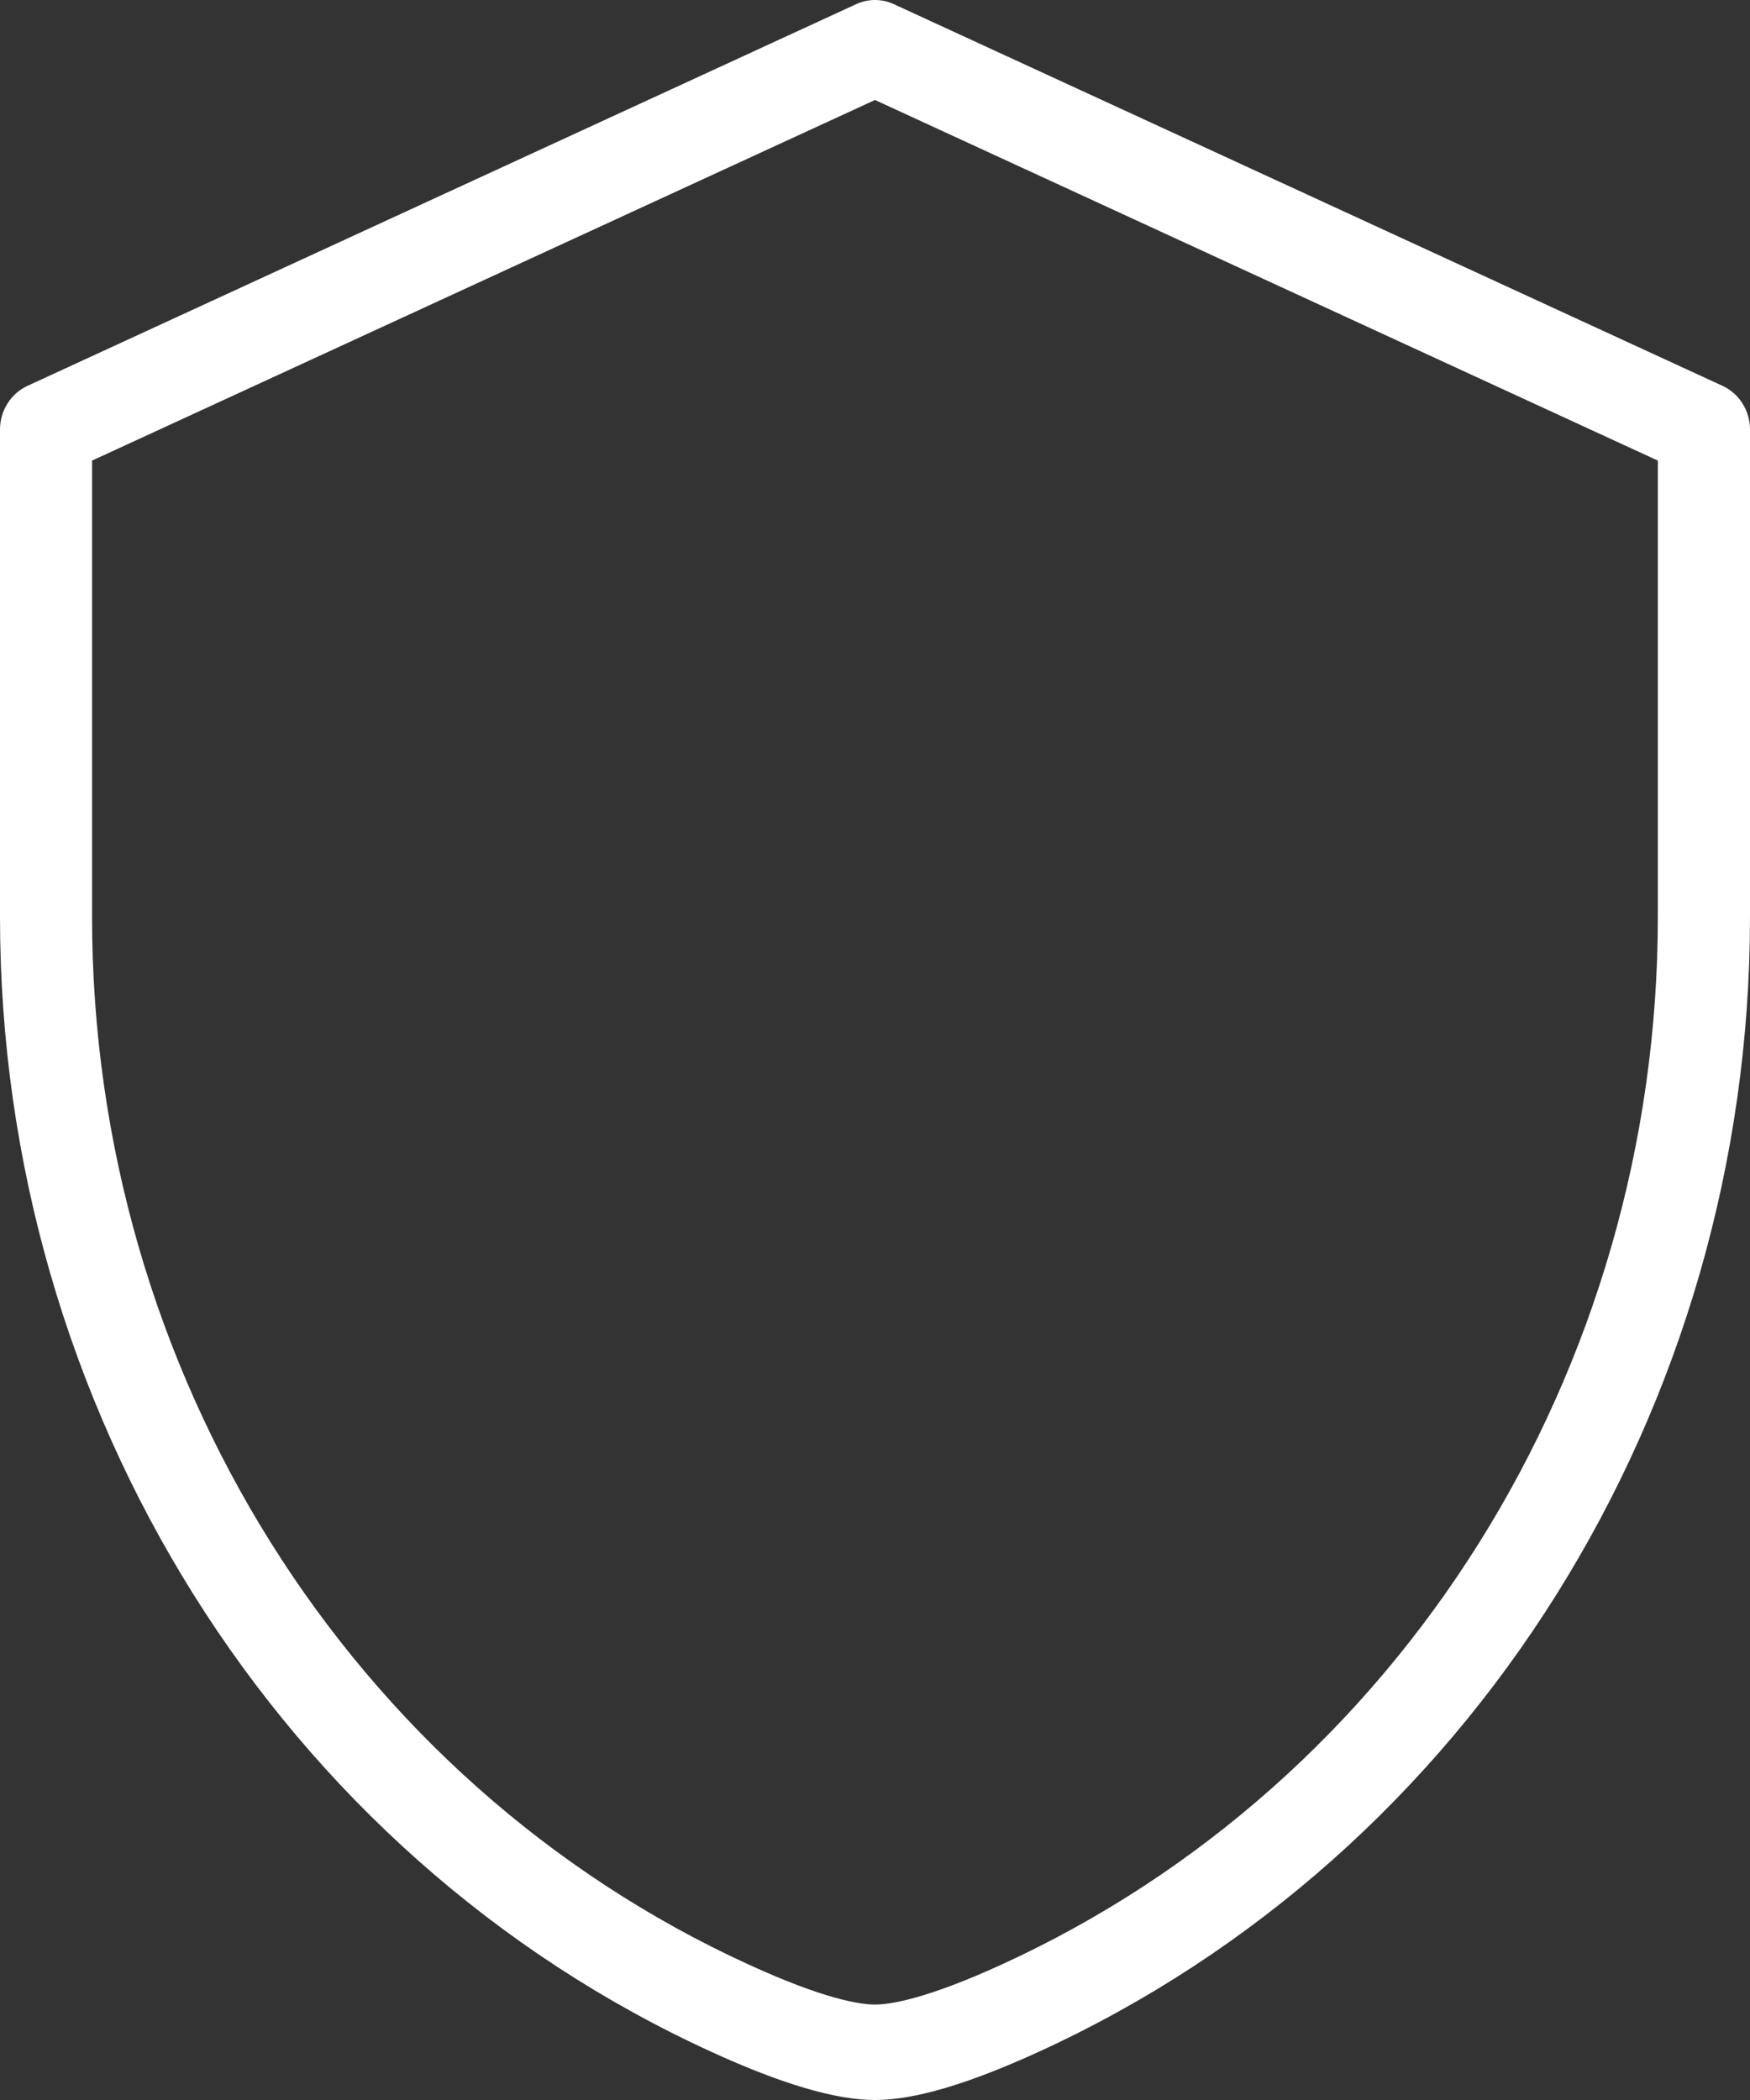 <svg width="15" height="18" viewBox="0 0 15 18" fill="none" xmlns="http://www.w3.org/2000/svg">
<rect x="0" y="0" width="15" height="18" fill="#333333" stroke="none"/>
<path d="M14.766 3.308L7.66 0.035C7.61 0.012 7.555 0 7.5 0C7.445 0 7.39 0.012 7.34 0.035L0.234 3.308C0.165 3.34 0.105 3.393 0.064 3.459C0.022 3.525 9.11234e-07 3.603 0 3.682V7.859C0 12.075 2.394 15.894 6.099 17.588C6.705 17.865 7.164 18 7.5 18C7.836 18 8.295 17.865 8.901 17.588C12.606 15.894 15 12.075 15 7.859V3.682C15 3.603 14.978 3.525 14.936 3.459C14.895 3.393 14.835 3.34 14.766 3.308ZM14.21 7.859C14.21 11.752 12.002 15.277 8.583 16.84C7.931 17.138 7.624 17.182 7.5 17.182C7.376 17.182 7.069 17.138 6.417 16.839C2.999 15.276 0.789 11.751 0.789 7.859V3.948L7.5 0.857L14.21 3.948V7.859Z" fill="white"/>
</svg>
